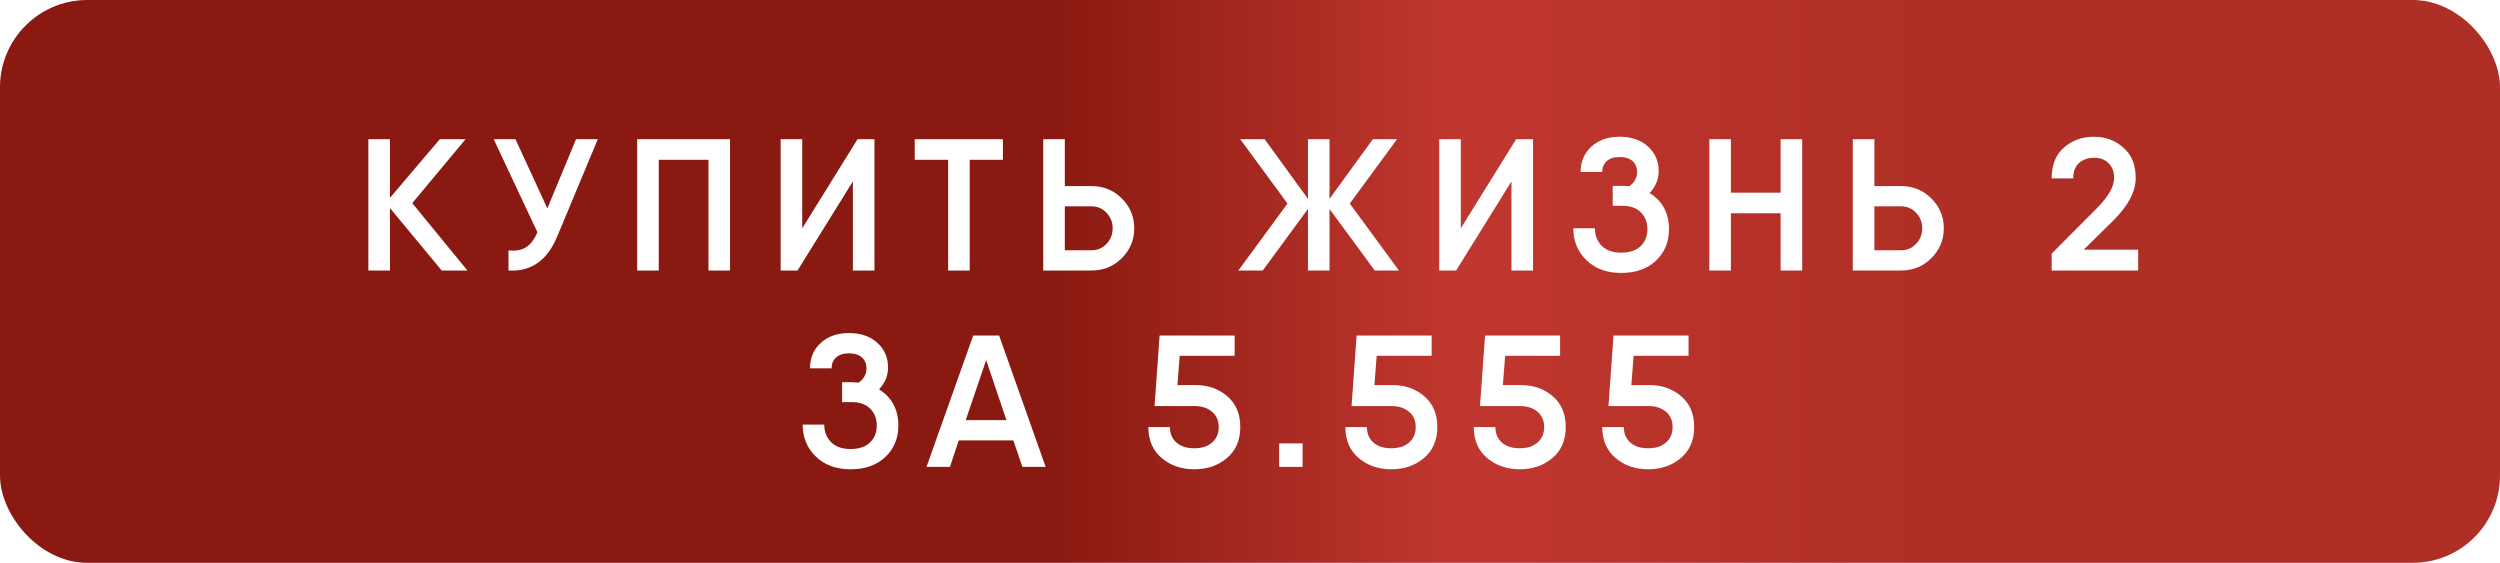 <?xml version="1.0" encoding="UTF-8"?> <svg xmlns="http://www.w3.org/2000/svg" width="573" height="129" viewBox="0 0 573 129" fill="none"><rect width="573" height="129" rx="20" fill="url(#paint0_linear_1138_2)"></rect><g filter="url(#filter0_d_1138_2)"><path d="M107.133 58H101.242L89.374 43.681V58H84.429V27.9H89.374V41.359L100.812 27.9H106.703L94.491 42.563L107.133 58ZM132.031 27.9H137.019L127.688 50.26C125.394 55.735 121.682 58.315 116.551 58V53.399C118.242 53.571 119.604 53.313 120.636 52.625C121.668 51.937 122.513 50.805 123.173 49.228L113.154 27.9H118.142L125.452 43.767L132.031 27.9ZM167.327 27.9V58H162.382V32.63H150.987V58H146.042V27.9H150.987H167.327ZM195.482 58V37.575L182.797 58H178.927V27.9H183.872V48.325L196.557 27.9H200.427V58H195.482ZM229.867 27.9V32.63H222.256V58H217.311V32.63H209.657V27.9H222.256H229.867ZM250.206 38.65C252.929 38.65 255.237 39.596 257.129 41.488C259.021 43.38 259.967 45.659 259.967 48.325C259.967 50.991 259.021 53.27 257.129 55.162C255.237 57.054 252.929 58 250.206 58H240.832H239.112V27.9H244.057V38.65H250.206ZM250.206 53.356C251.553 53.356 252.685 52.869 253.603 51.894C254.549 50.919 255.022 49.73 255.022 48.325C255.022 46.92 254.549 45.731 253.603 44.756C252.685 43.781 251.553 43.294 250.206 43.294H244.057V53.356H250.206ZM320.638 58H315.091L304.728 43.896V58H299.783V43.896L289.42 58H283.83L295.096 42.649L284.26 27.9H289.85L299.783 41.574V27.9H304.728V41.574L314.661 27.9H320.208L309.372 42.649L320.638 58ZM346.427 58V37.575L333.742 58H329.872V27.9H334.817V48.325L347.502 27.9H351.372V58H346.427ZM378.103 40.241C381.056 42.104 382.532 44.871 382.532 48.54C382.532 51.464 381.529 53.872 379.522 55.764C377.544 57.627 374.892 58.559 371.567 58.559C368.27 58.559 365.619 57.584 363.612 55.635C361.605 53.686 360.602 51.249 360.602 48.325H365.547C365.547 49.93 366.063 51.263 367.095 52.324C368.156 53.385 369.646 53.915 371.567 53.915C373.516 53.915 375.007 53.413 376.039 52.41C377.071 51.407 377.587 50.117 377.587 48.54C377.587 46.963 377.085 45.673 376.082 44.67C375.079 43.667 373.688 43.165 371.911 43.165H369.632V38.607H371.911C372.284 38.607 372.785 38.636 373.416 38.693C374.62 37.862 375.222 36.772 375.222 35.425C375.222 34.393 374.878 33.562 374.19 32.931C373.502 32.3 372.513 31.985 371.223 31.985C369.933 31.985 368.944 32.3 368.256 32.931C367.568 33.562 367.224 34.393 367.224 35.425H362.279C362.279 33.046 363.096 31.111 364.73 29.62C366.364 28.101 368.528 27.341 371.223 27.341C373.918 27.341 376.082 28.086 377.716 29.577C379.35 31.068 380.167 32.945 380.167 35.21C380.167 37.102 379.479 38.779 378.103 40.241ZM408.119 27.9H413.064V58H408.119V44.885H396.724V58H391.779V27.9H396.724V40.155H408.119V27.9ZM435.758 38.65C438.481 38.65 440.789 39.596 442.681 41.488C444.573 43.38 445.519 45.659 445.519 48.325C445.519 50.991 444.573 53.27 442.681 55.162C440.789 57.054 438.481 58 435.758 58H426.384H424.664V27.9H429.609V38.65H435.758ZM435.758 53.356C437.105 53.356 438.237 52.869 439.155 51.894C440.101 50.919 440.574 49.73 440.574 48.325C440.574 46.92 440.101 45.731 439.155 44.756C438.237 43.781 437.105 43.294 435.758 43.294H429.609V53.356H435.758ZM470.242 58V54.13L480.691 43.638C483.271 41.001 484.561 38.722 484.561 36.801C484.561 35.339 484.131 34.207 483.271 33.404C482.44 32.573 481.365 32.157 480.046 32.157C478.584 32.157 477.409 32.558 476.52 33.361C475.631 34.135 475.187 35.31 475.187 36.887H470.242C470.242 33.791 471.188 31.426 473.08 29.792C474.972 28.158 477.265 27.341 479.96 27.341C482.569 27.341 484.805 28.172 486.668 29.835C488.56 31.469 489.506 33.791 489.506 36.801C489.506 39.868 487.829 43.079 484.475 46.433L477.595 53.227H490.065V58H470.242ZM201.475 85.241C204.427 87.104 205.904 89.871 205.904 93.54C205.904 96.464 204.9 98.872 202.894 100.764C200.916 102.627 198.264 103.559 194.939 103.559C191.642 103.559 188.99 102.584 186.984 100.635C184.977 98.686 183.974 96.249 183.974 93.325H188.919C188.919 94.93 189.435 96.263 190.467 97.324C191.527 98.385 193.018 98.915 194.939 98.915C196.888 98.915 198.379 98.413 199.411 97.41C200.443 96.407 200.959 95.117 200.959 93.54C200.959 91.963 200.457 90.673 199.454 89.67C198.45 88.667 197.06 88.165 195.283 88.165H193.004V83.607H195.283C195.655 83.607 196.157 83.636 196.788 83.693C197.992 82.862 198.594 81.772 198.594 80.425C198.594 79.393 198.25 78.562 197.562 77.931C196.874 77.3 195.885 76.985 194.595 76.985C193.305 76.985 192.316 77.3 191.628 77.931C190.94 78.562 190.596 79.393 190.596 80.425H185.651C185.651 78.046 186.468 76.111 188.102 74.62C189.736 73.101 191.9 72.341 194.595 72.341C197.289 72.341 199.454 73.086 201.088 74.577C202.722 76.068 203.539 77.945 203.539 80.21C203.539 82.102 202.851 83.779 201.475 85.241ZM234.328 103L232.264 96.937H219.751L217.73 103H212.355L223.062 72.9H228.996L239.66 103H234.328ZM221.342 92.293H230.673L226.029 78.533L221.342 92.293ZM273.954 84.252C276.878 84.252 279.329 85.112 281.307 86.832C283.285 88.523 284.274 90.874 284.274 93.884C284.274 96.894 283.256 99.259 281.221 100.979C279.186 102.699 276.692 103.559 273.739 103.559C270.786 103.559 268.292 102.699 266.257 100.979C264.222 99.259 263.204 96.894 263.204 93.884H268.149C268.149 95.375 268.651 96.564 269.654 97.453C270.657 98.313 272.019 98.743 273.739 98.743C275.43 98.743 276.778 98.313 277.781 97.453C278.813 96.564 279.329 95.375 279.329 93.884C279.329 92.393 278.813 91.218 277.781 90.358C276.778 89.498 275.43 89.068 273.739 89.068H264.623L265.784 72.9H282.984V77.544H270.385L269.869 84.252H273.954ZM293.182 103V97.625H298.557V103H293.182ZM319.106 84.252C322.03 84.252 324.481 85.112 326.459 86.832C328.437 88.523 329.426 90.874 329.426 93.884C329.426 96.894 328.408 99.259 326.373 100.979C324.337 102.699 321.843 103.559 318.891 103.559C315.938 103.559 313.444 102.699 311.409 100.979C309.373 99.259 308.356 96.894 308.356 93.884H313.301C313.301 95.375 313.802 96.564 314.806 97.453C315.809 98.313 317.171 98.743 318.891 98.743C320.582 98.743 321.929 98.313 322.933 97.453C323.965 96.564 324.481 95.375 324.481 93.884C324.481 92.393 323.965 91.218 322.933 90.358C321.929 89.498 320.582 89.068 318.891 89.068H309.775L310.936 72.9H328.136V77.544H315.537L315.021 84.252H319.106ZM348.547 84.252C351.471 84.252 353.922 85.112 355.9 86.832C357.878 88.523 358.867 90.874 358.867 93.884C358.867 96.894 357.85 99.259 355.814 100.979C353.779 102.699 351.285 103.559 348.332 103.559C345.38 103.559 342.886 102.699 340.85 100.979C338.815 99.259 337.797 96.894 337.797 93.884H342.742C342.742 95.375 343.244 96.564 344.247 97.453C345.251 98.313 346.612 98.743 348.332 98.743C350.024 98.743 351.371 98.313 352.374 97.453C353.406 96.564 353.922 95.375 353.922 93.884C353.922 92.393 353.406 91.218 352.374 90.358C351.371 89.498 350.024 89.068 348.332 89.068H339.216L340.377 72.9H357.577V77.544H344.978L344.462 84.252H348.547ZM377.989 84.252C380.913 84.252 383.364 85.112 385.342 86.832C387.32 88.523 388.309 90.874 388.309 93.884C388.309 96.894 387.291 99.259 385.256 100.979C383.221 102.699 380.727 103.559 377.774 103.559C374.821 103.559 372.327 102.699 370.292 100.979C368.257 99.259 367.239 96.894 367.239 93.884H372.184C372.184 95.375 372.686 96.564 373.689 97.453C374.692 98.313 376.054 98.743 377.774 98.743C379.465 98.743 380.813 98.313 381.816 97.453C382.848 96.564 383.364 95.375 383.364 93.884C383.364 92.393 382.848 91.218 381.816 90.358C380.813 89.498 379.465 89.068 377.774 89.068H368.658L369.819 72.9H387.019V77.544H374.42L373.904 84.252H377.989Z" fill="white"></path></g><defs><filter id="filter0_d_1138_2" x="80.429" y="27.34" width="413.636" height="84.219" filterUnits="userSpaceOnUse" color-interpolation-filters="sRGB"><feFlood flood-opacity="0" result="BackgroundImageFix"></feFlood><feColorMatrix in="SourceAlpha" type="matrix" values="0 0 0 0 0 0 0 0 0 0 0 0 0 0 0 0 0 0 127 0" result="hardAlpha"></feColorMatrix><feOffset dy="4"></feOffset><feGaussianBlur stdDeviation="2"></feGaussianBlur><feComposite in2="hardAlpha" operator="out"></feComposite><feColorMatrix type="matrix" values="0 0 0 0 0 0 0 0 0 0 0 0 0 0 0 0 0 0 0.25 0"></feColorMatrix><feBlend mode="normal" in2="BackgroundImageFix" result="effect1_dropShadow_1138_2"></feBlend><feBlend mode="normal" in="SourceGraphic" in2="effect1_dropShadow_1138_2" result="shape"></feBlend></filter><linearGradient id="paint0_linear_1138_2" x1="0" y1="64.5" x2="573" y2="64.5" gradientUnits="userSpaceOnUse"><stop offset="0.423" stop-color="#8A1A11"></stop><stop offset="0.582" stop-color="#C0372F"></stop><stop offset="0.771" stop-color="#AF2E25"></stop></linearGradient></defs></svg> 